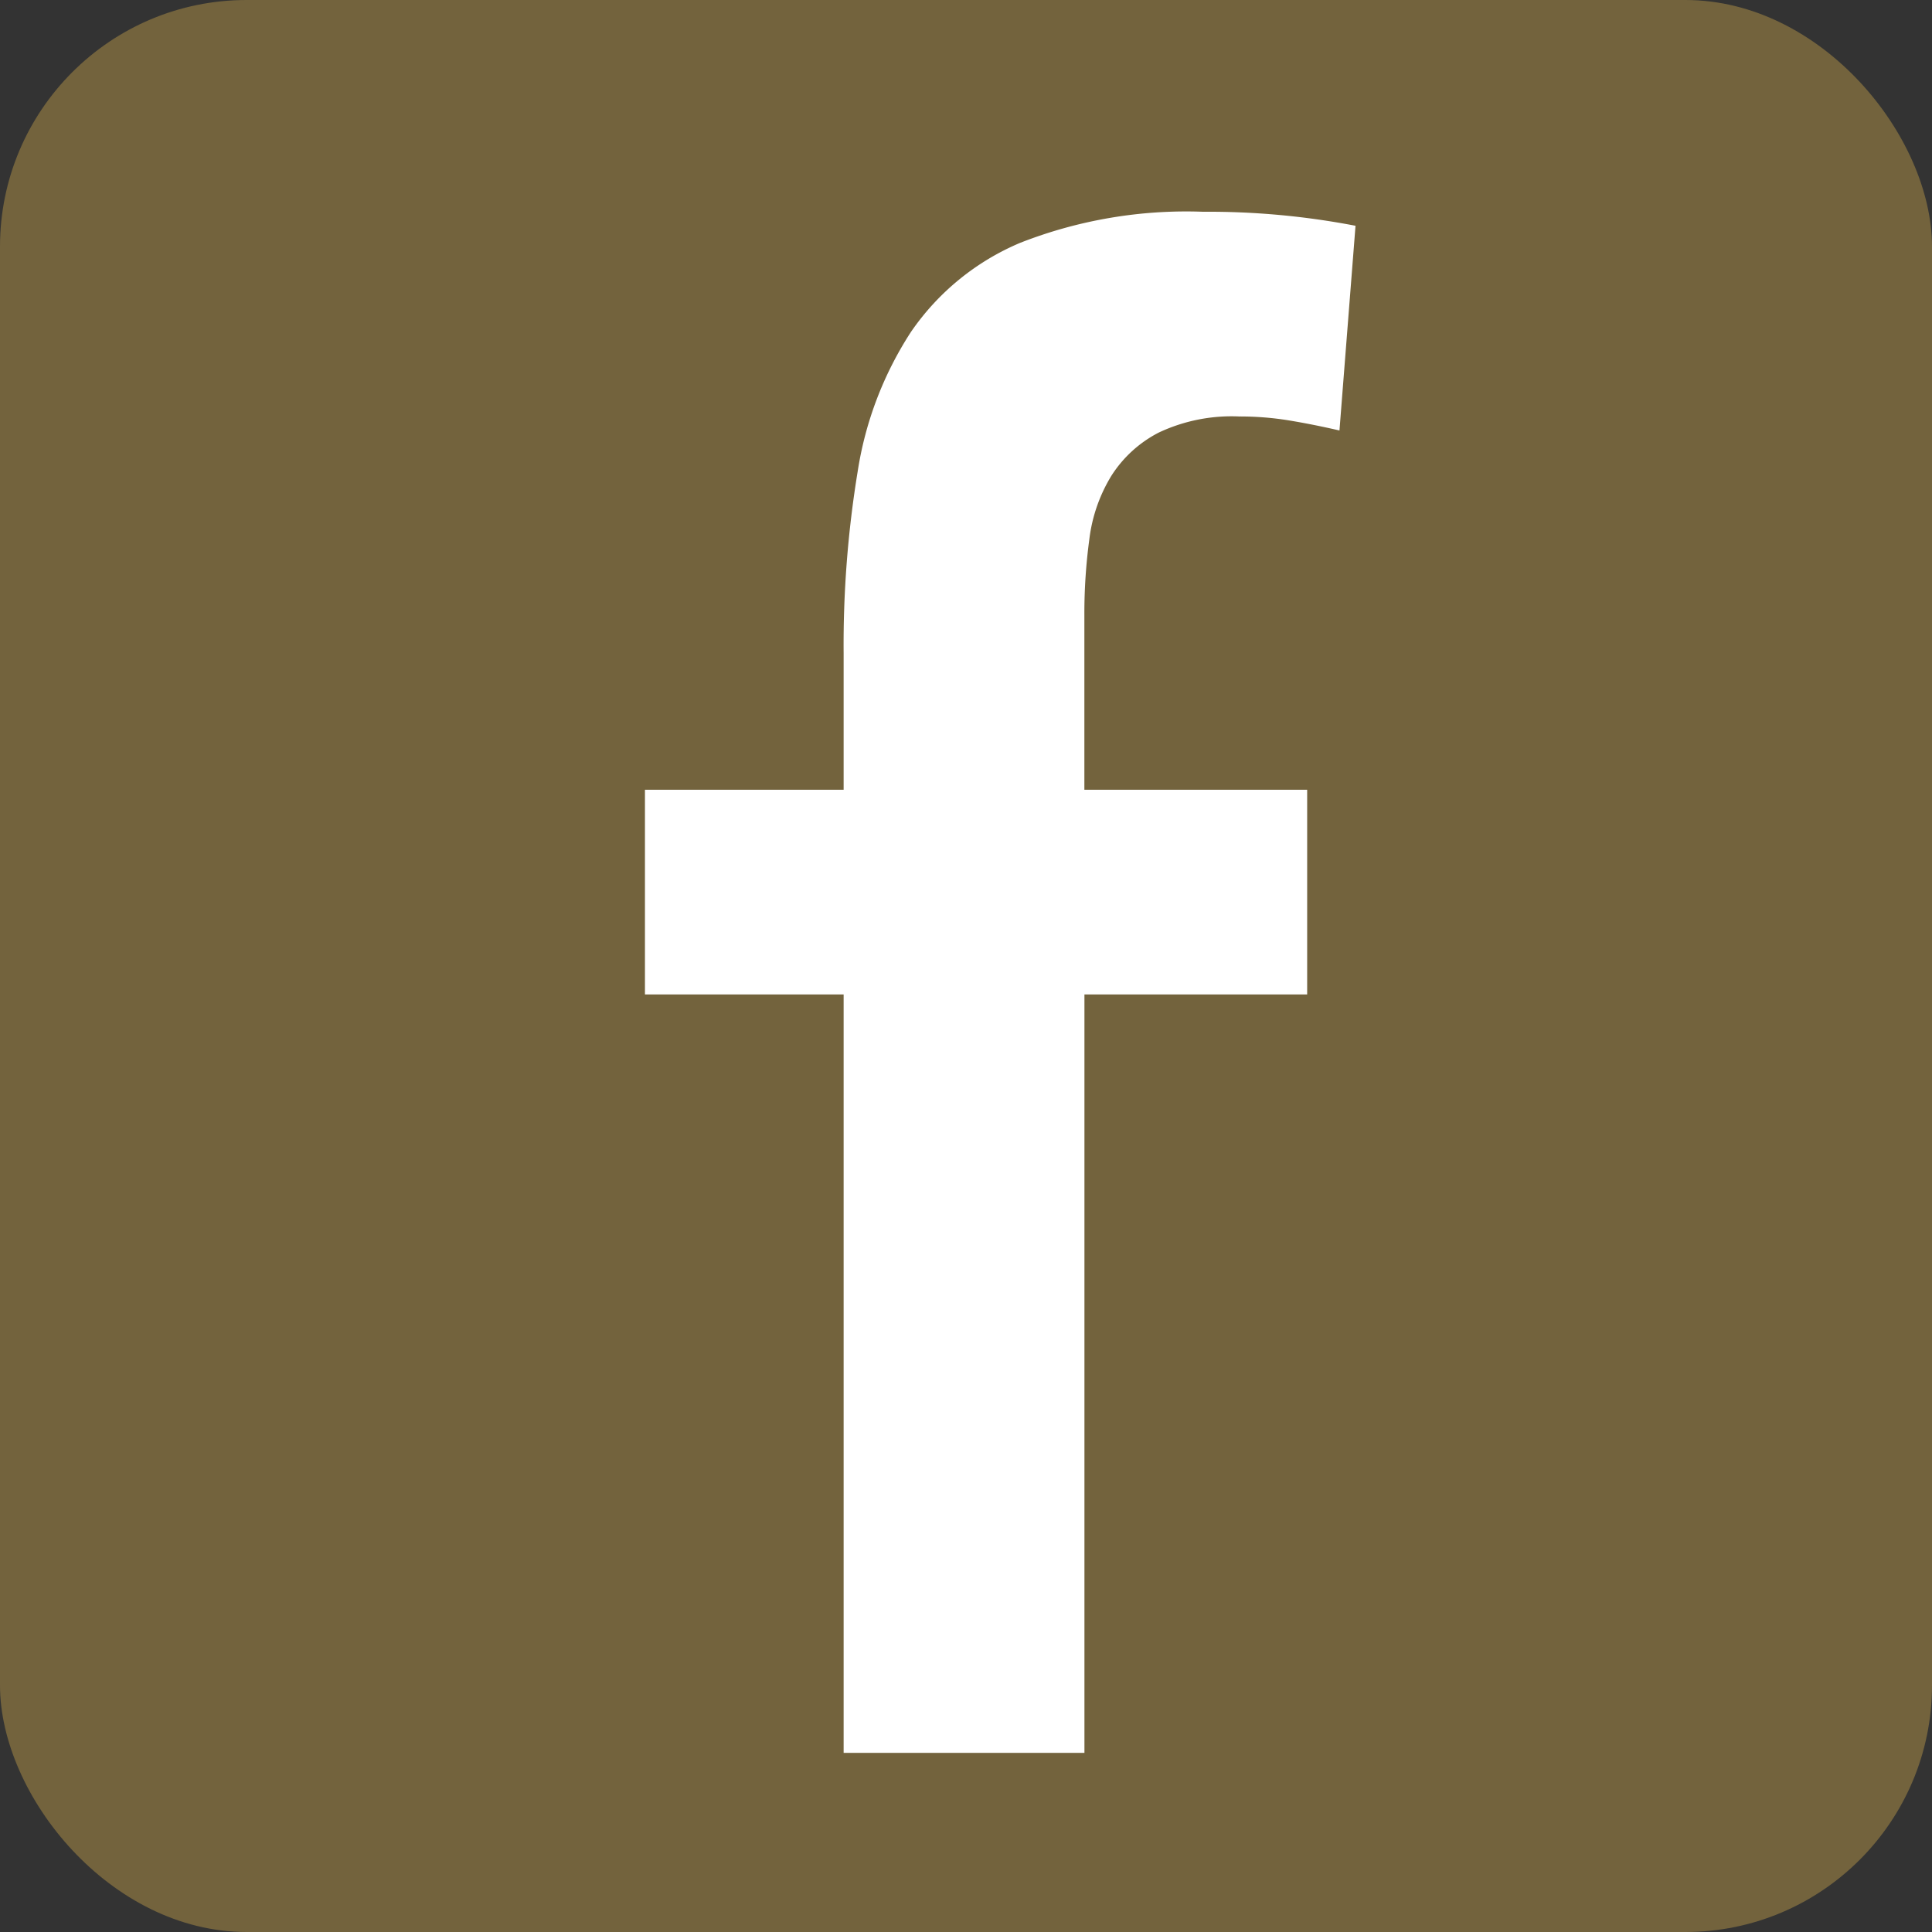 <svg xmlns="http://www.w3.org/2000/svg" width="28.53" height="28.53" viewBox="0 0 28.53 28.53">
  <rect x="0" y="0" width="28.53" height="28.53" fill="#333333" stroke="none"/>
  <g id="グループ_1641" data-name="グループ 1641" transform="translate(-145 -1646.456)">
    <rect id="長方形_90" data-name="長方形 90" width="28.53" height="28.53" rx="3.642" transform="translate(145 1646.456)" fill="#73633d"/>
    <path id="パス_3104" data-name="パス 3104" d="M3.225-7.039H.291v-3.023H3.225v-2.015a15.822,15.822,0,0,1,.207-2.682,5.246,5.246,0,0,1,.785-2.06,3.694,3.694,0,0,1,1.615-1.319,6.721,6.721,0,0,1,2.7-.459,11.491,11.491,0,0,1,2.252.207l-.237,3.023q-.385-.089-.741-.148a4.5,4.5,0,0,0-.741-.059,2.526,2.526,0,0,0-1.185.237,1.811,1.811,0,0,0-.7.637,2.332,2.332,0,0,0-.326.934,8.189,8.189,0,0,0-.074,1.126v2.578h3.29v3.023H6.781v11.2H3.225Z" transform="translate(154.233 1668.18)" fill="#fff"/>
  </g>
</svg>
